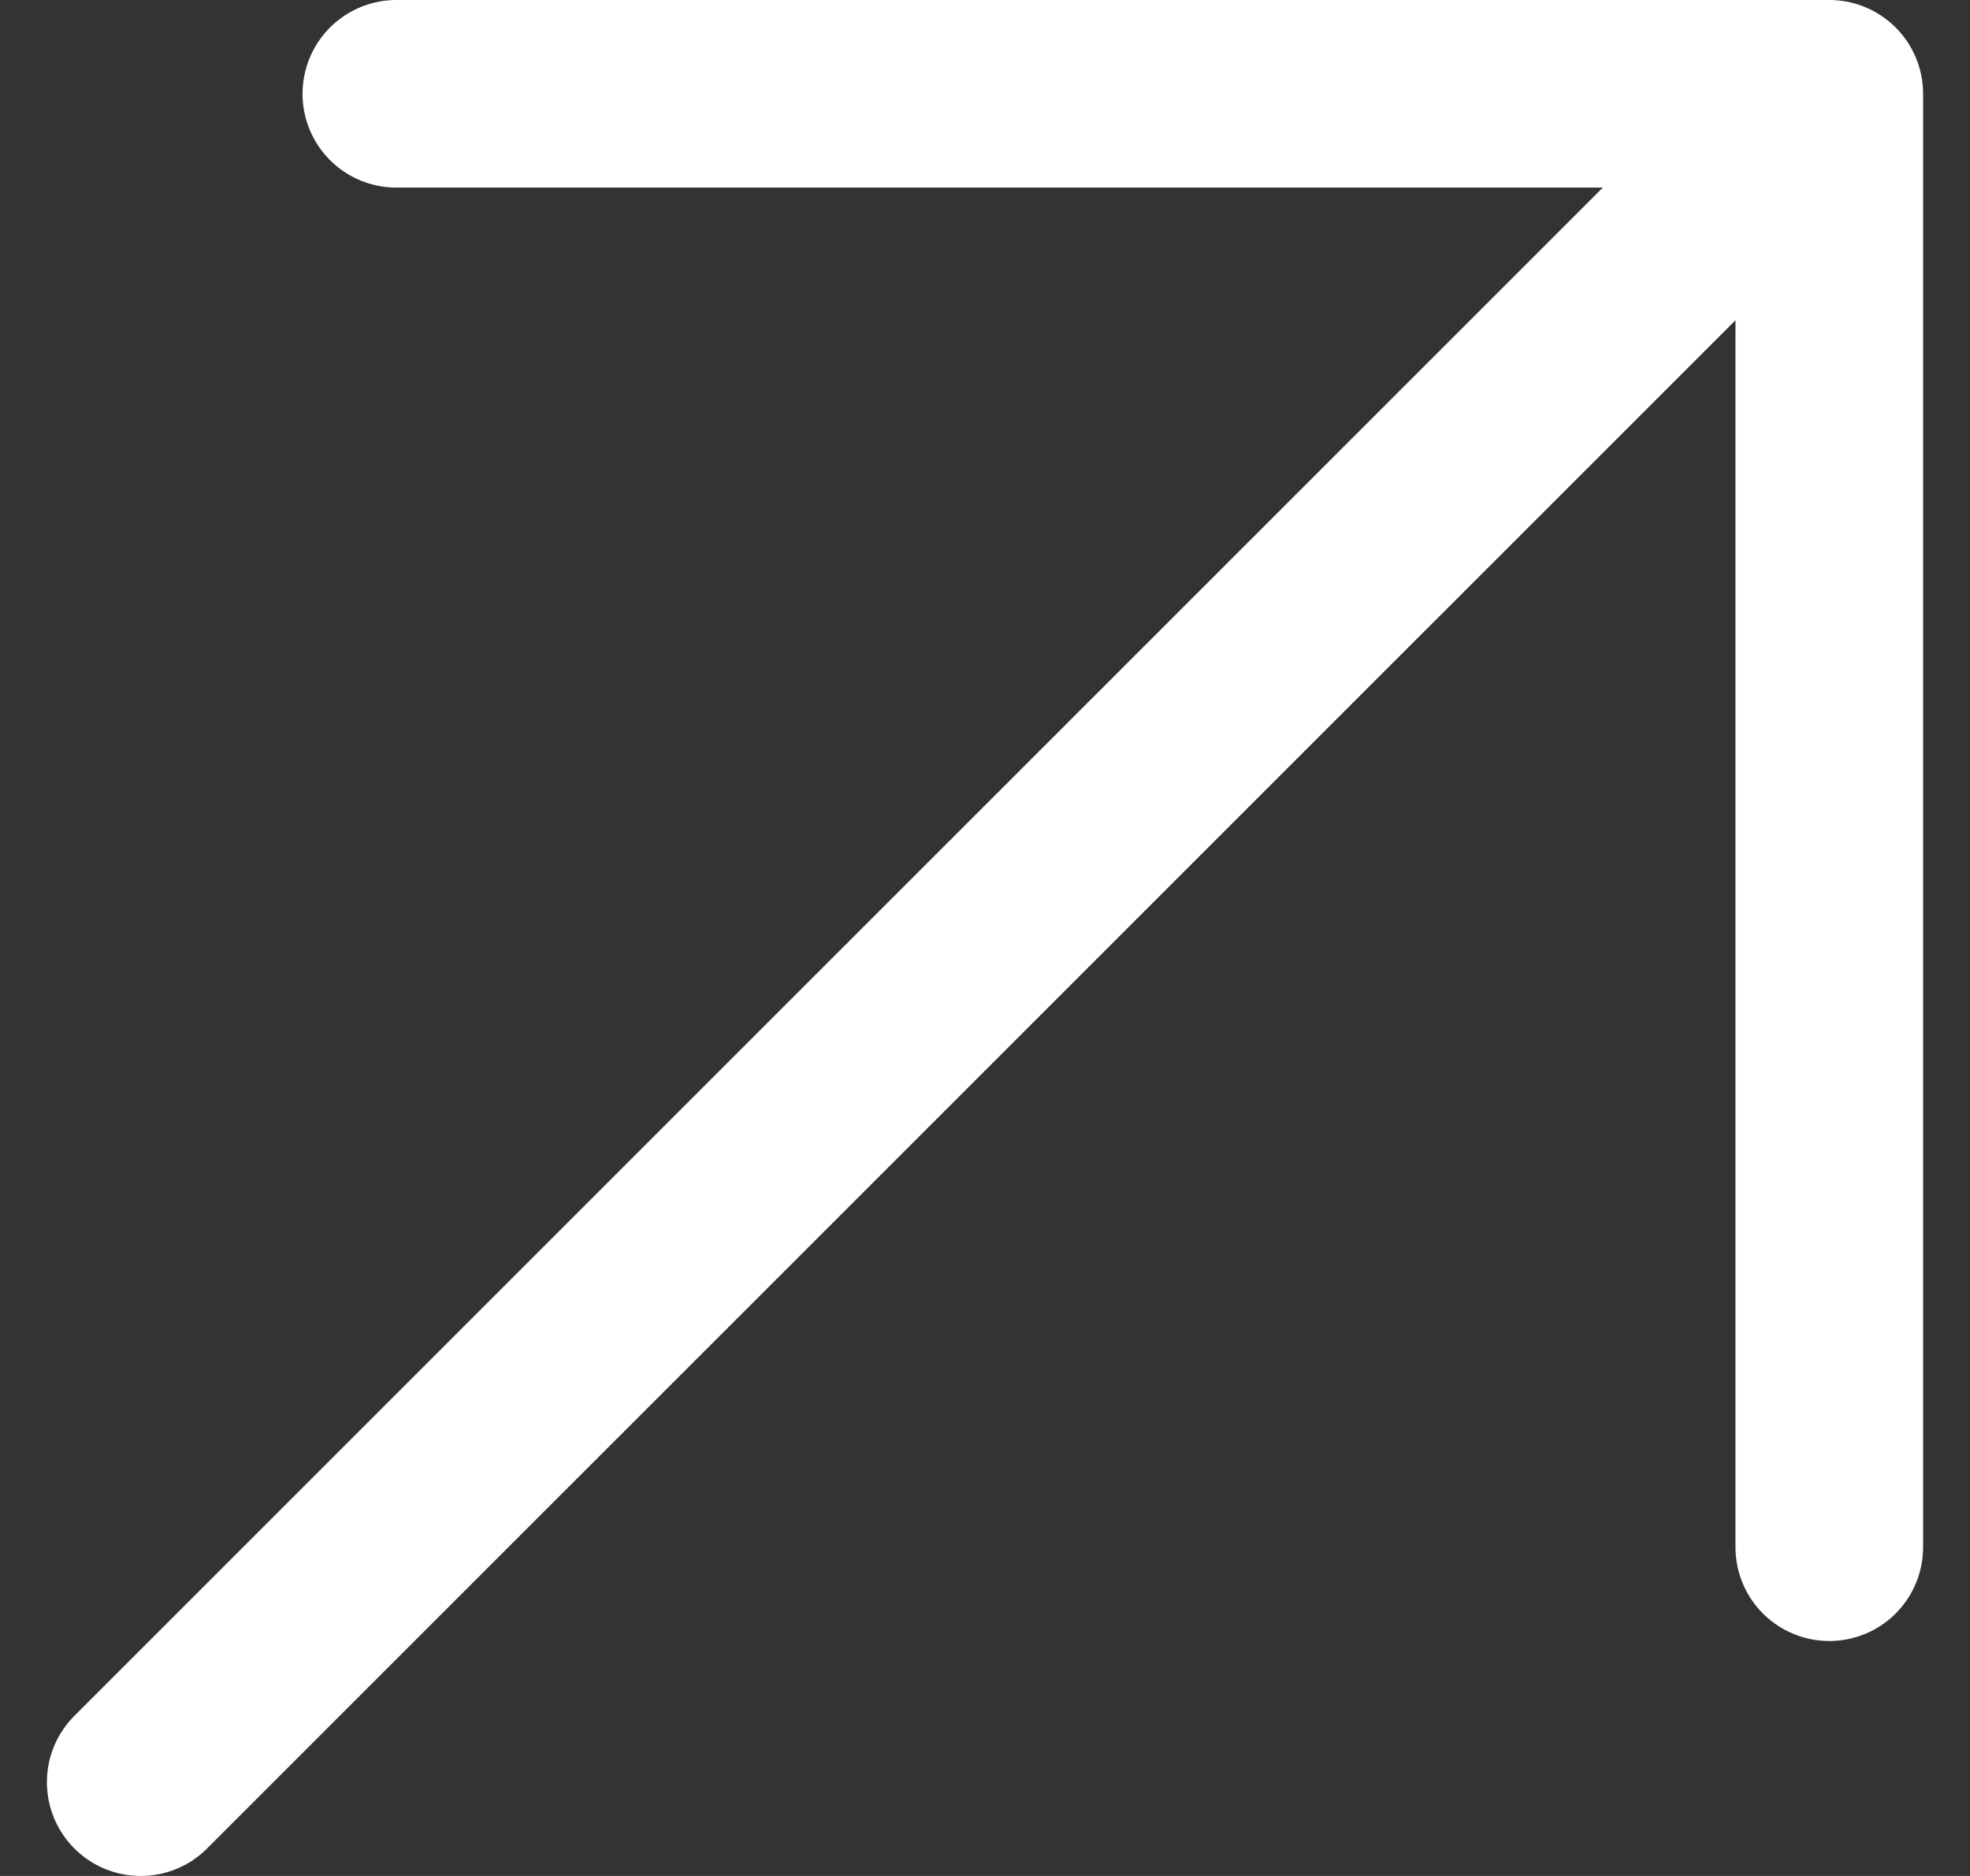 <?xml version="1.0" encoding="UTF-8"?> <svg xmlns="http://www.w3.org/2000/svg" width="21" height="20" viewBox="0 0 21 20" fill="none"><rect x="0" y="0" width="21" height="20" fill="#333333" stroke="none"/><path d="M19.5 16.495L19.5 1M19.5 1L4.225 1M19.5 1L1.5 19" stroke="white" stroke-width="2" stroke-linecap="round" stroke-linejoin="round"></path></svg> 